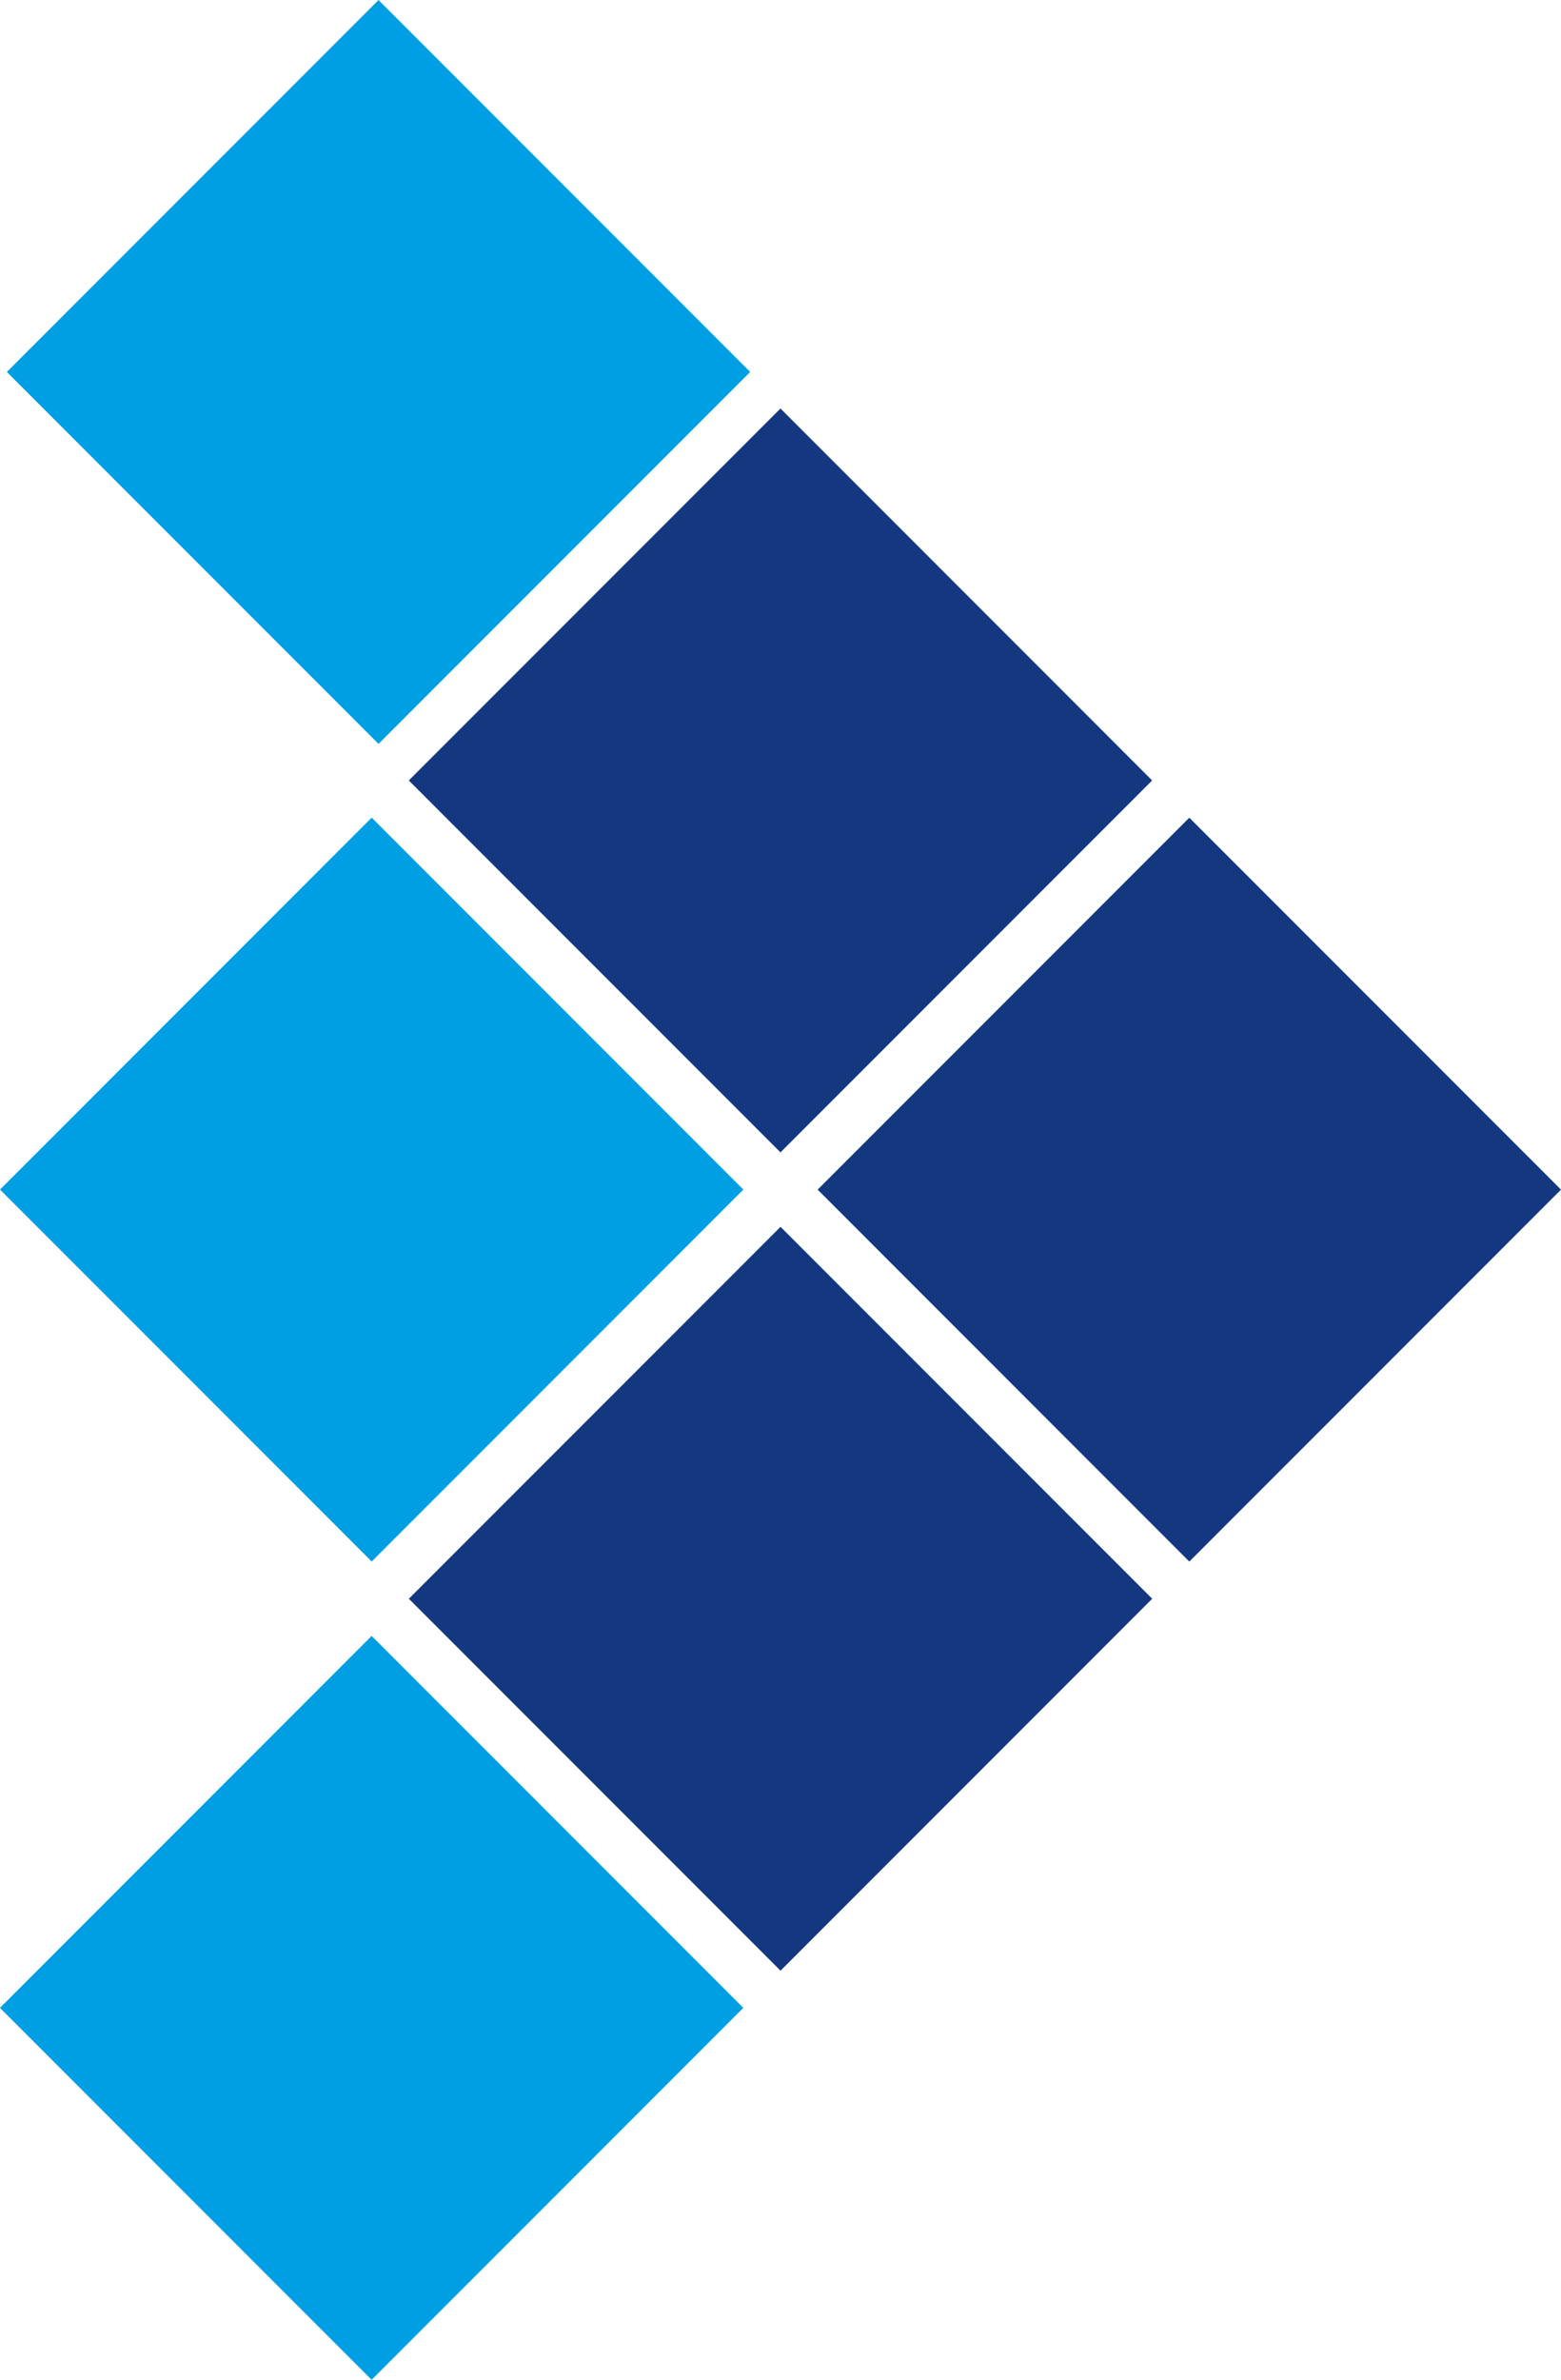 <?xml version="1.0" encoding="UTF-8"?>
<svg id="Layer_2" data-name="Layer 2" xmlns="http://www.w3.org/2000/svg" viewBox="0 0 152.23 231.91">
  <defs>
    <style>
      .cls-1 {
        fill: #143880;
      }

      .cls-1, .cls-2 {
        stroke-width: 0px;
      }

      .cls-2 {
        fill: #009ee3;
      }
    </style>
  </defs>
  <g id="Layer_1-2" data-name="Layer 1">
    <g>
      <rect class="cls-2" x="11.29" y="10.62" width="51.26" height="51.26" transform="translate(36.44 -15.49) rotate(45)"/>
      <rect class="cls-2" x="10.62" y="90.3" width="51.26" height="51.26" transform="translate(92.59 8.32) rotate(45)"/>
      <rect class="cls-2" x="10.62" y="170.04" width="51.26" height="51.26" transform="translate(148.97 31.68) rotate(45)"/>
      <rect class="cls-1" x="50.49" y="50.43" width="51.26" height="51.26" transform="translate(76.07 -31.55) rotate(45)"/>
      <rect class="cls-1" x="50.49" y="130.17" width="51.26" height="51.26" transform="translate(132.46 -8.19) rotate(45)"/>
      <rect class="cls-1" x="90.36" y="90.3" width="51.26" height="51.26" transform="translate(115.94 -48.06) rotate(45)"/>
    </g>
  </g>
</svg>
